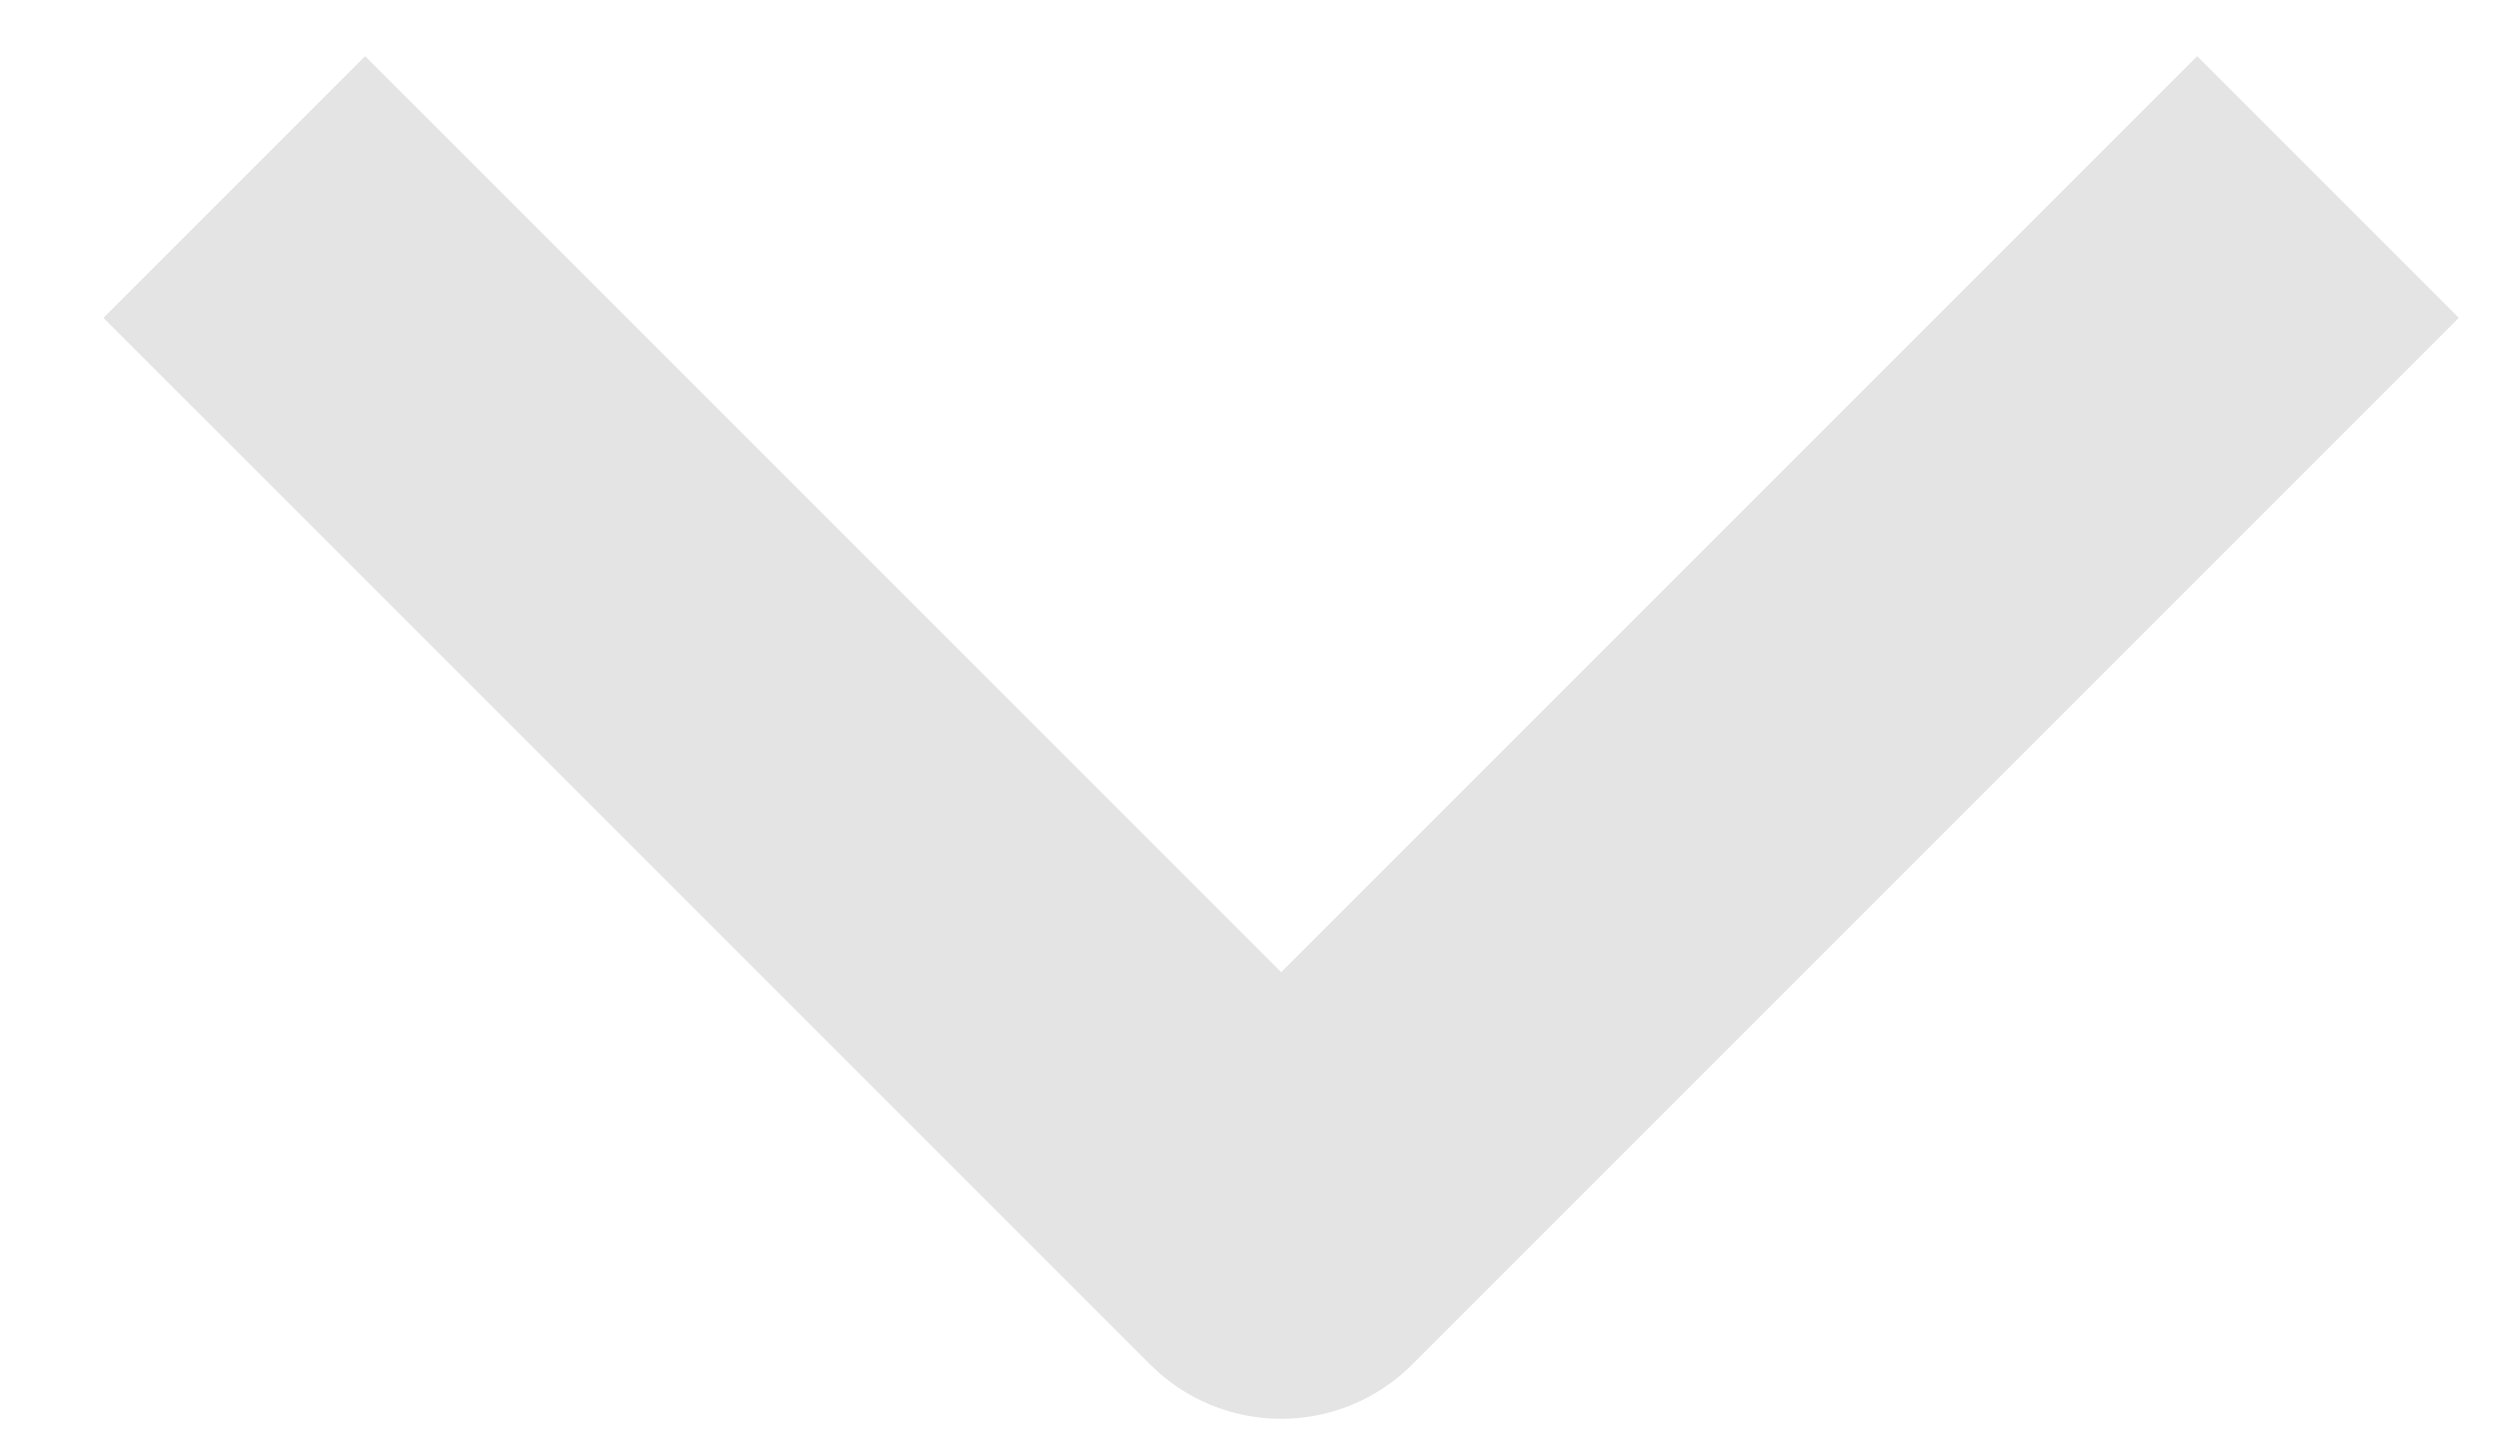 <svg width="21" height="12" viewBox="0 0 21 12" fill="none" xmlns="http://www.w3.org/2000/svg">
<path fill-rule="evenodd" clip-rule="evenodd" d="M9.663 11.463L0.869 2.67L3.067 0.472L10.762 8.166L18.456 0.472L20.654 2.67L11.861 11.463C11.569 11.755 11.174 11.918 10.762 11.918C10.349 11.918 9.954 11.755 9.663 11.463Z" fill="#E4E4E4"/>
</svg>
